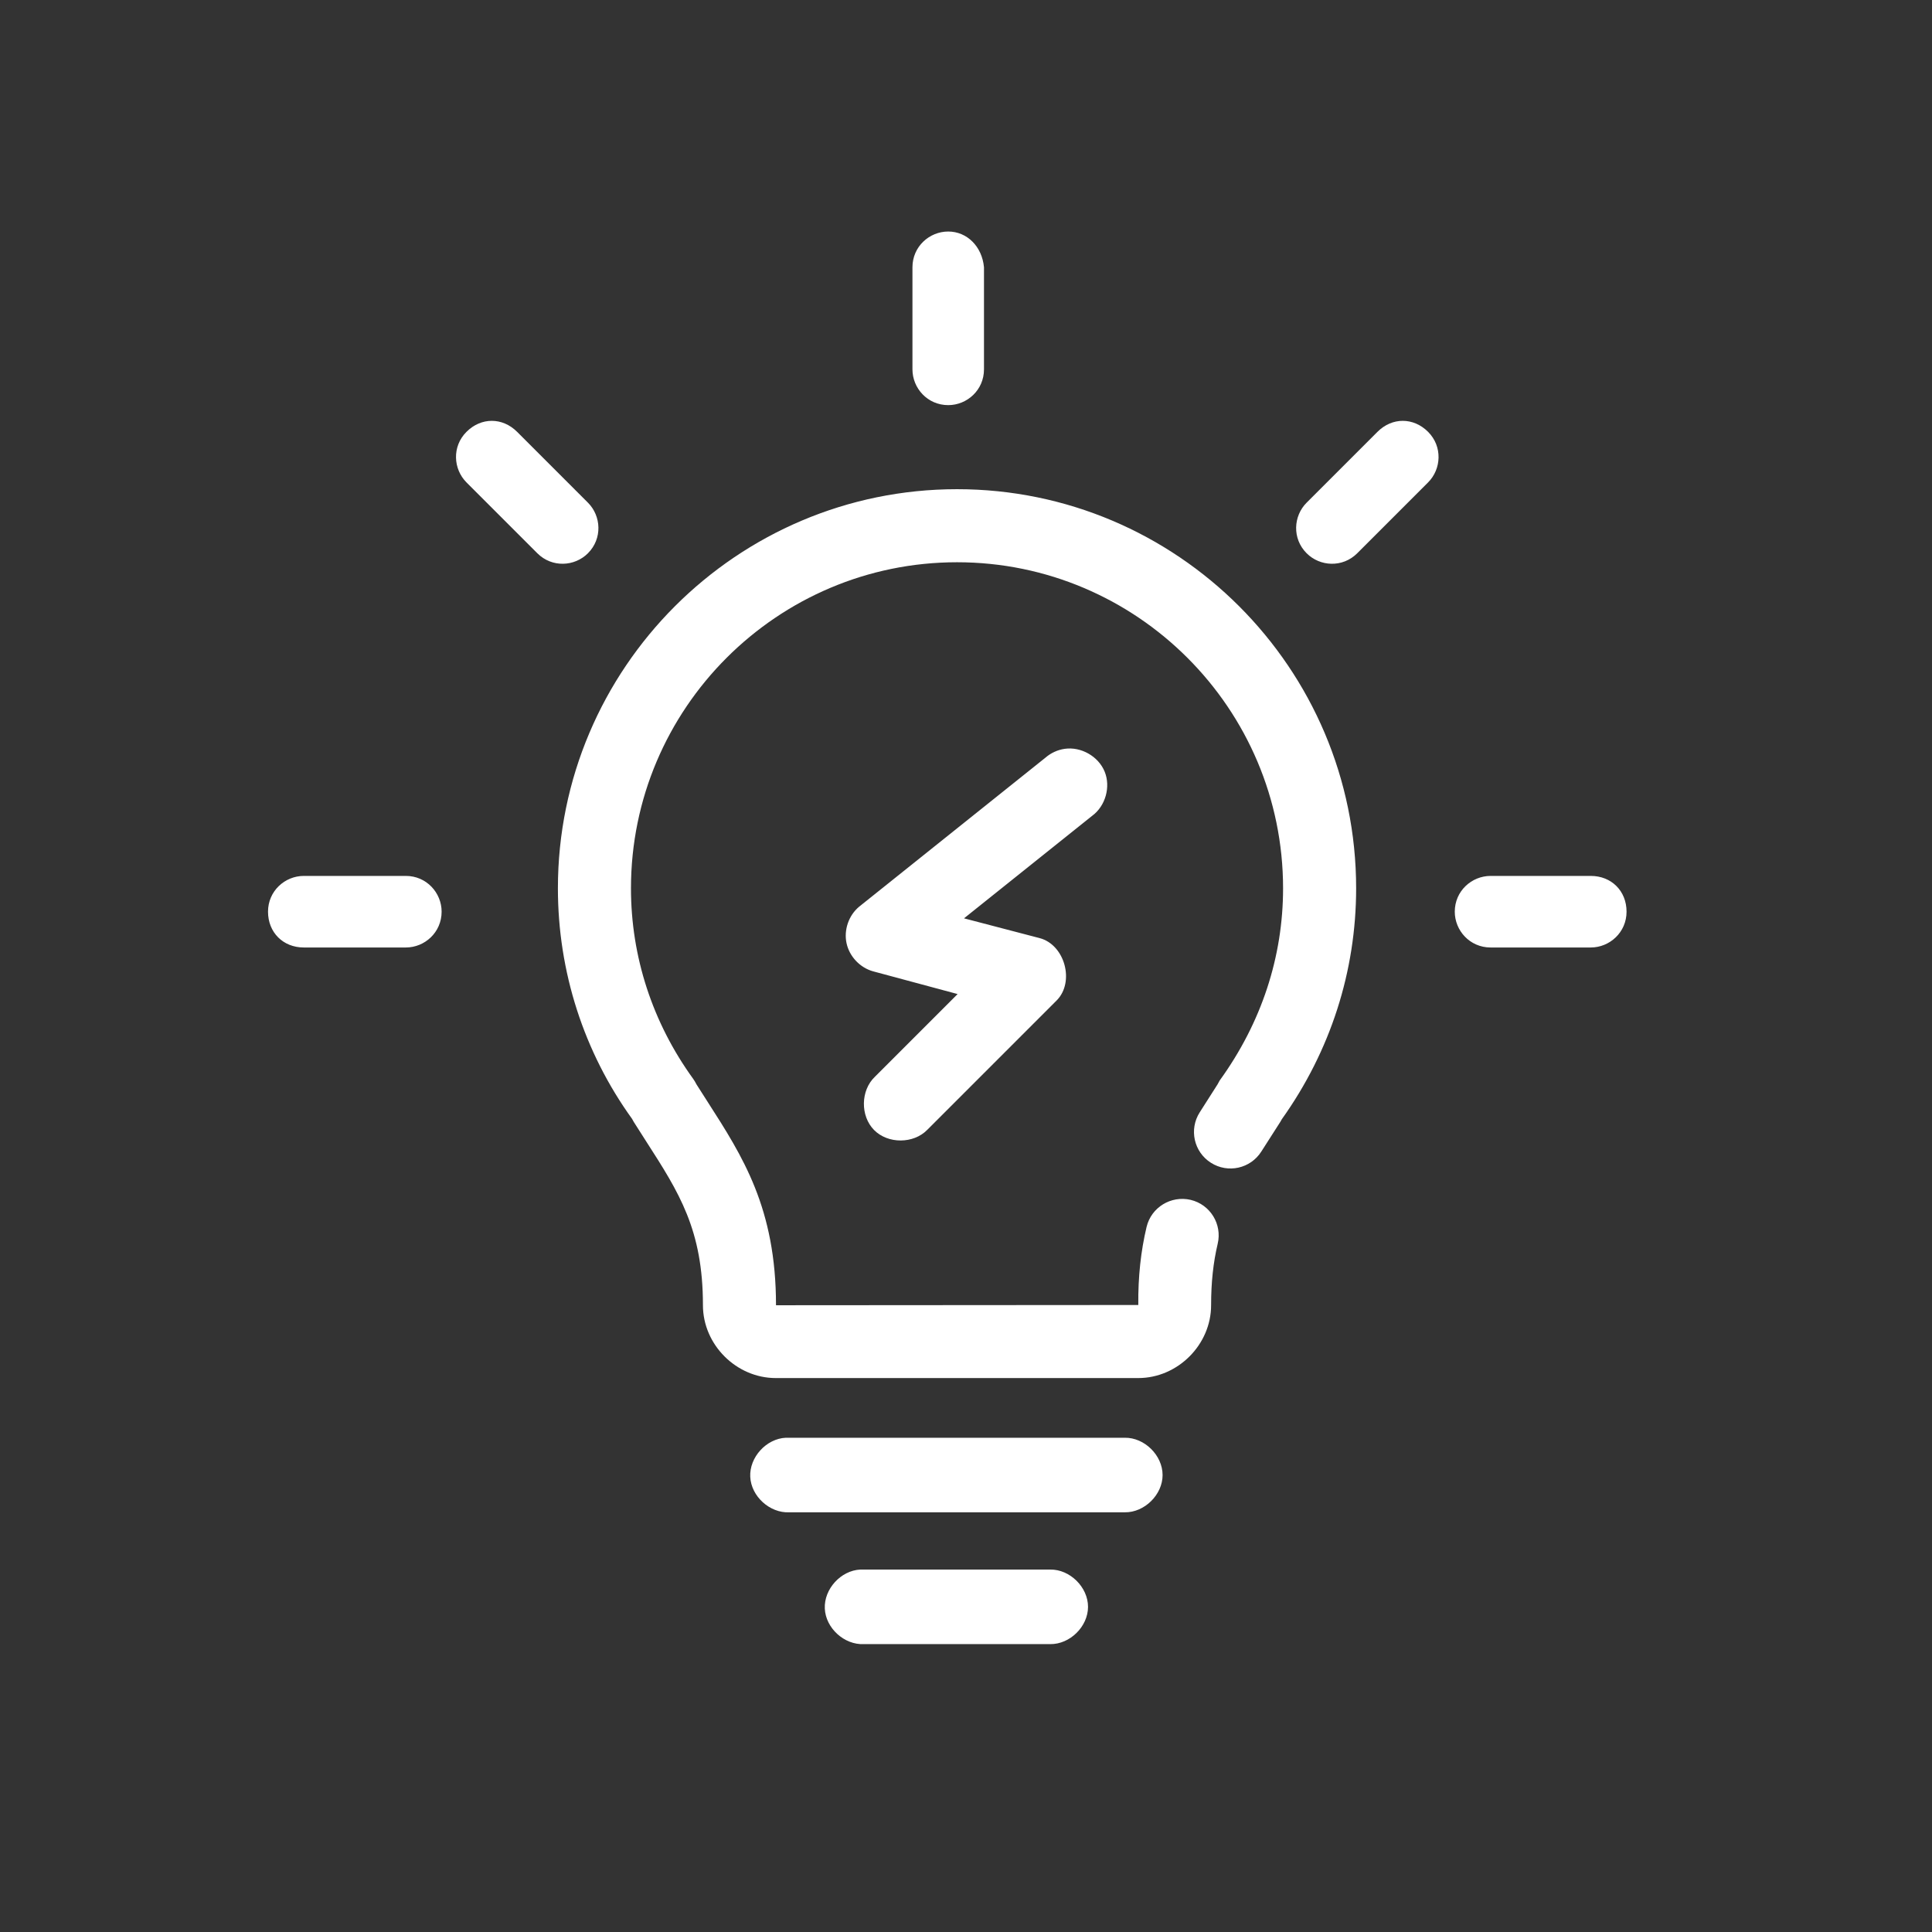 <?xml version="1.0" encoding="UTF-8" standalone="no" ?>
<!DOCTYPE svg PUBLIC "-//W3C//DTD SVG 1.1//EN" "http://www.w3.org/Graphics/SVG/1.1/DTD/svg11.dtd">
<svg xmlns="http://www.w3.org/2000/svg" xmlns:xlink="http://www.w3.org/1999/xlink" version="1.1" width="110" height="110" viewBox="0 0 110 110" xml:space="preserve">
<rect x="0" y="0" width="110" height="110" fill="#333333" stroke="none"/>
<desc>Created with Fabric.js 4.2.0</desc>
<defs>
</defs>
<g transform="matrix(1 0 0 1 55 55)" id="16c8a6e4-b919-44ed-88a0-80d8374ab58c"  >
<rect style="stroke: none; stroke-width: 1; stroke-dasharray: none; stroke-linecap: butt; stroke-dashoffset: 0; stroke-linejoin: miter; stroke-miterlimit: 4; fill: rgb(255,255,255); fill-rule: nonzero; opacity: 1; visibility: hidden;" vector-effect="non-scaling-stroke"  x="-55" y="-55" rx="0" ry="0" width="110" height="110" />
</g>
<g transform="matrix(Infinity NaN NaN Infinity 0 0)" id="1cbce2ab-3d58-412a-a296-82607fe2b963"  >
</g>
<g transform="matrix(2.08 0 0 2.08 54.78 54.78)"  >
<g style="" vector-effect="non-scaling-stroke"   >
		<g transform="matrix(1 0 0 1 0 0)" id="Rectangle"  >
<rect style="stroke: none; stroke-width: 1; stroke-dasharray: none; stroke-linecap: butt; stroke-dashoffset: 0; stroke-linejoin: miter; stroke-miterlimit: 4; fill: none; fill-rule: evenodd; opacity: 1;" vector-effect="non-scaling-stroke"  x="-20" y="-20" rx="0" ry="0" width="40" height="40" />
</g>
		<g transform="matrix(1 0 0 1 -0.41 -0.67)" id="Combined-Shape"  >
<path style="stroke: none; stroke-width: 1; stroke-dasharray: none; stroke-linecap: butt; stroke-dashoffset: 0; stroke-linejoin: miter; stroke-miterlimit: 4; fill: rgb(255,255,255); fill-rule: evenodd; opacity: 1;" vector-effect="non-scaling-stroke"  transform=" translate(-19.59, -19.33)" d="M 22.411 36.627 C 22.95 36.619 23.446 37.108 23.446 37.648 C 23.446 38.187 22.95 38.675 22.411 38.668 L 22.411 38.668 L 17.309 38.668 C 16.774 38.693 16.265 38.23 16.241 37.695 C 16.216 37.161 16.679 36.652 17.214 36.627 L 17.214 36.627 Z M 24.452 33.019 C 24.991 33.011 25.487 33.5 25.487 34.04 C 25.487 34.579 24.991 35.067 24.452 35.06 L 24.452 35.06 L 15.268 35.06 C 14.734 35.085 14.224 34.622 14.2 34.087 C 14.175 33.553 14.639 33.044 15.173 33.019 L 15.173 33.019 Z M 19.86 7.054 C 25.884 7.054 30.785 11.955 30.785 17.979 C 30.785 20.25 30.082 22.434 28.75 24.301 C 28.736 24.326 28.723 24.35 28.713 24.367 L 28.713 24.367 L 28.19 25.184 C 27.894 25.651 27.276 25.789 26.81 25.492 C 26.343 25.196 26.206 24.578 26.503 24.112 L 26.503 24.112 L 26.992 23.345 C 27.011 23.307 27.033 23.267 27.049 23.241 C 28.196 21.655 28.785 19.852 28.785 17.979 C 28.785 13.057 24.781 9.054 19.86 9.054 C 14.939 9.054 10.935 13.057 10.935 17.979 C 10.935 19.852 11.524 21.655 12.636 23.192 C 12.667 23.234 12.701 23.292 12.728 23.346 L 12.728 23.346 L 13.032 23.822 C 13.995 25.322 14.905 26.739 14.905 29.392 L 14.905 29.392 L 24.822 29.385 C 24.815 28.612 24.891 27.91 25.049 27.248 C 25.178 26.71 25.718 26.383 26.254 26.507 C 26.791 26.634 27.123 27.174 26.995 27.711 C 26.874 28.22 26.815 28.77 26.815 29.392 C 26.815 30.472 25.902 31.385 24.822 31.385 L 24.822 31.385 L 14.898 31.385 C 13.818 31.385 12.905 30.472 12.905 29.392 C 12.905 27.326 12.253 26.309 11.349 24.903 L 11.349 24.903 L 11.011 24.373 C 10.998 24.351 10.981 24.321 10.965 24.29 C 9.648 22.464 8.935 20.265 8.935 17.979 C 8.935 11.955 13.836 7.054 19.86 7.054 Z M 22.809 14.161 C 23.256 14.097 23.73 14.367 23.901 14.785 C 24.072 15.203 23.923 15.728 23.559 15.995 L 23.559 15.995 L 20.051 18.801 L 22.124 19.343 C 22.813 19.526 23.089 20.544 22.587 21.049 L 22.587 21.049 L 19.047 24.589 C 18.67 24.977 17.969 24.98 17.589 24.595 C 17.21 24.21 17.219 23.511 17.612 23.138 L 17.612 23.138 L 19.876 20.874 L 17.564 20.252 C 17.206 20.154 16.914 19.846 16.836 19.483 C 16.757 19.12 16.895 18.719 17.181 18.482 L 17.181 18.482 L 22.284 14.4 C 22.431 14.273 22.616 14.188 22.809 14.161 Z M 4.773 17.64 C 5.34 17.64 5.752 18.104 5.752 18.619 C 5.752 19.186 5.289 19.599 4.773 19.599 L 4.773 19.599 L 1.979 19.599 C 1.412 19.599 1 19.186 1 18.619 C 1 18.052 1.463 17.64 1.979 17.64 L 1.979 17.64 Z M 37.208 17.64 C 37.774 17.64 38.187 18.052 38.187 18.619 C 38.187 19.186 37.723 19.599 37.208 19.599 L 37.208 19.599 L 34.465 19.599 C 33.897 19.599 33.485 19.135 33.485 18.619 C 33.485 18.052 33.949 17.64 34.465 17.64 L 34.465 17.64 Z M 6.433 5.484 C 6.833 5.083 7.417 5.083 7.818 5.484 L 7.818 5.484 L 9.757 7.423 C 10.121 7.787 10.158 8.407 9.757 8.808 C 9.393 9.173 8.773 9.209 8.372 8.808 L 8.372 8.808 L 6.433 6.869 C 6.069 6.504 6.031 5.885 6.433 5.484 Z M 31.369 5.484 C 31.77 5.083 32.353 5.083 32.754 5.484 C 33.155 5.885 33.118 6.505 32.754 6.869 L 32.754 6.869 L 30.815 8.808 C 30.414 9.209 29.794 9.173 29.43 8.808 C 29.029 8.407 29.065 7.788 29.43 7.423 L 29.43 7.423 Z M 19.619 0.001 C 20.135 0.001 20.547 0.413 20.598 0.98 L 20.598 0.98 L 20.598 3.774 C 20.598 4.341 20.135 4.753 19.619 4.753 C 19.052 4.753 18.64 4.289 18.64 3.774 L 18.64 3.774 L 18.64 0.98 C 18.64 0.413 19.103 0.001 19.619 0.001 Z" stroke-linecap="round" />
</g>
</g>
</g>
</svg>